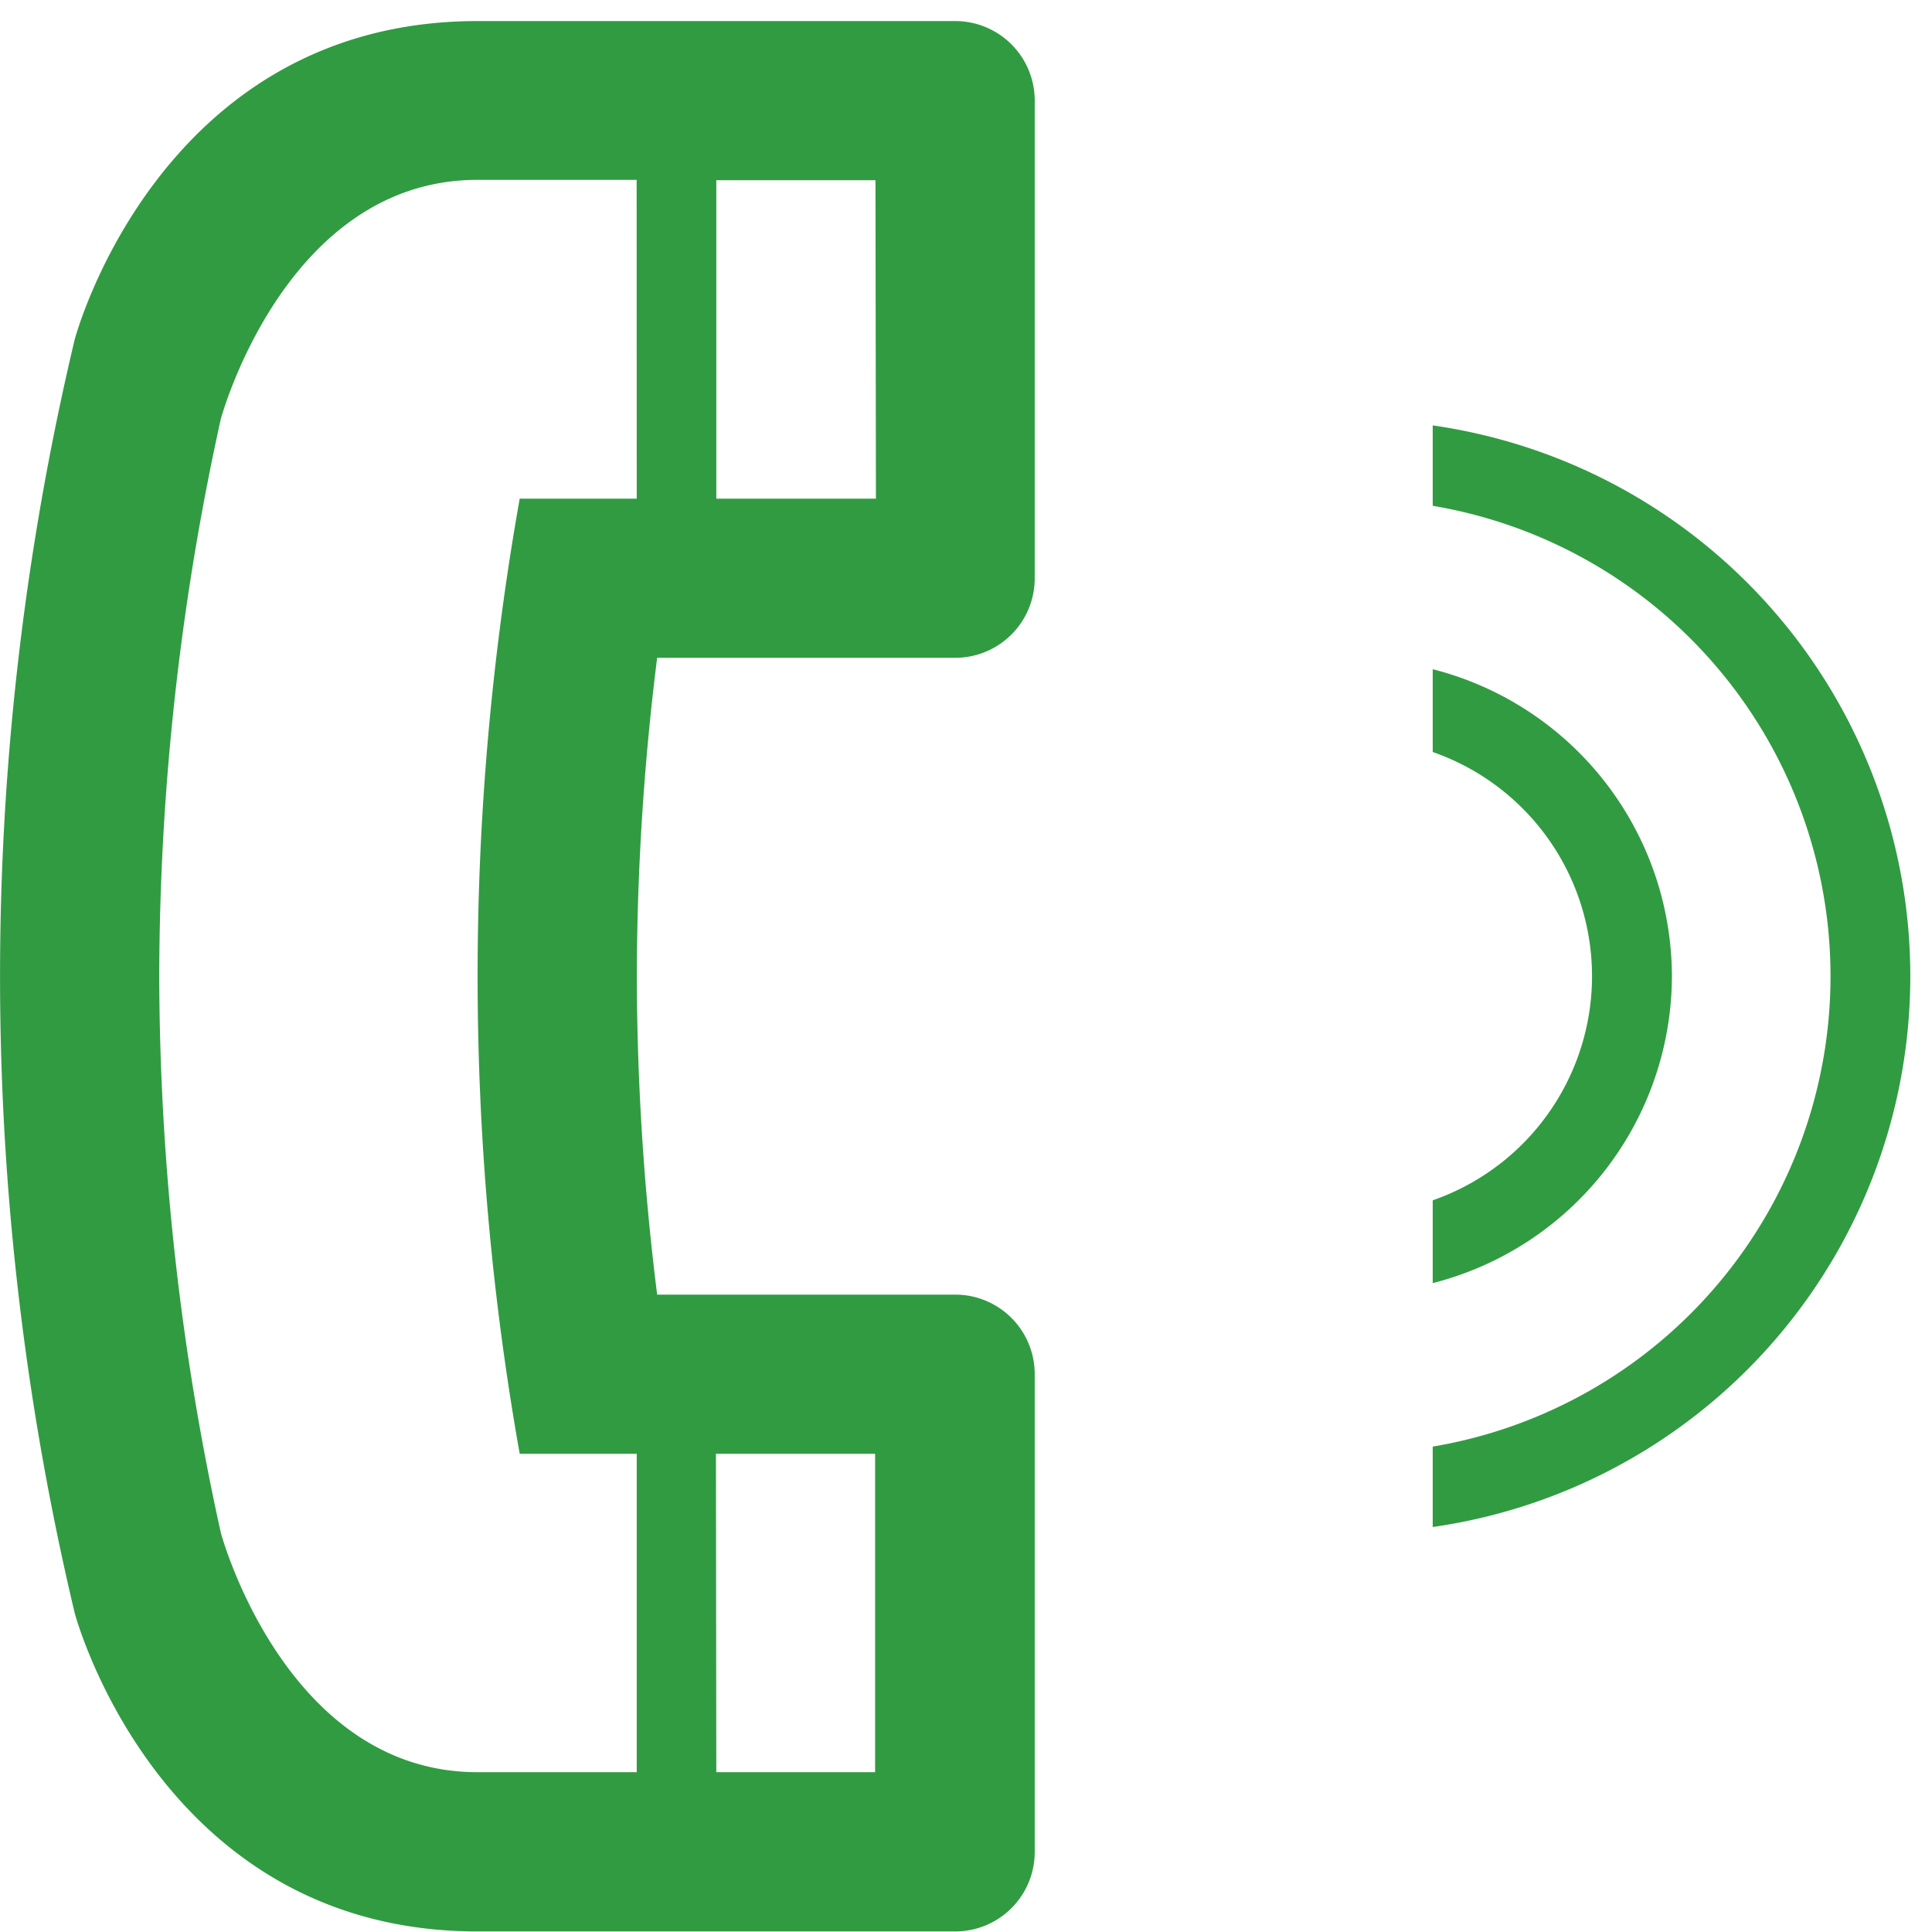 <?xml version="1.0" encoding="UTF-8"?> <svg xmlns="http://www.w3.org/2000/svg" xmlns:xlink="http://www.w3.org/1999/xlink" width="21" height="21" viewBox="0 0 21 21"><defs><clipPath id="a"><rect width="21" height="21" fill="#319b42"></rect></clipPath></defs><g transform="translate(0 0.244)"><g transform="translate(0 -0.244)" clip-path="url(#a)"><path d="M10.382,0H5.191C1.725,0,.812,3.461.812,3.461a29.921,29.921,0,0,0,0,13.843s.914,3.461,4.379,3.461h5.191a.864.864,0,0,0,.865-.865V14.708a.864.864,0,0,0-.865-.865H7.143a28.183,28.183,0,0,1-.221-3.461,28.183,28.183,0,0,1,.221-3.461h3.239a.864.864,0,0,0,.865-.865V.865A.864.864,0,0,0,10.382,0m-2.6,15.573h1.73v3.461H7.786ZM6.921,5.191H5.649a29.667,29.667,0,0,0,0,10.382H6.921v3.461H5.191c-2.09,0-2.79-2.6-2.79-2.6a28.277,28.277,0,0,1-.67-6.056A28.277,28.277,0,0,1,2.4,4.326s.7-2.6,2.79-2.6h1.73Zm2.6,0H7.786V1.73h1.73Z" transform="translate(0 0.229)" fill="#319b42"></path><path d="M20.6,11.48A3.452,3.452,0,0,0,18,8.142v.9a2.58,2.58,0,0,1,0,4.873v.9a3.452,3.452,0,0,0,2.6-3.338" transform="translate(-2.427 -0.868)" fill="#319b42"></path><path d="M18,5.08v.874A5.185,5.185,0,0,1,18,16.18v.874A6.048,6.048,0,0,0,18,5.08" transform="translate(-2.427 -0.456)" fill="#319b42"></path></g></g></svg> 